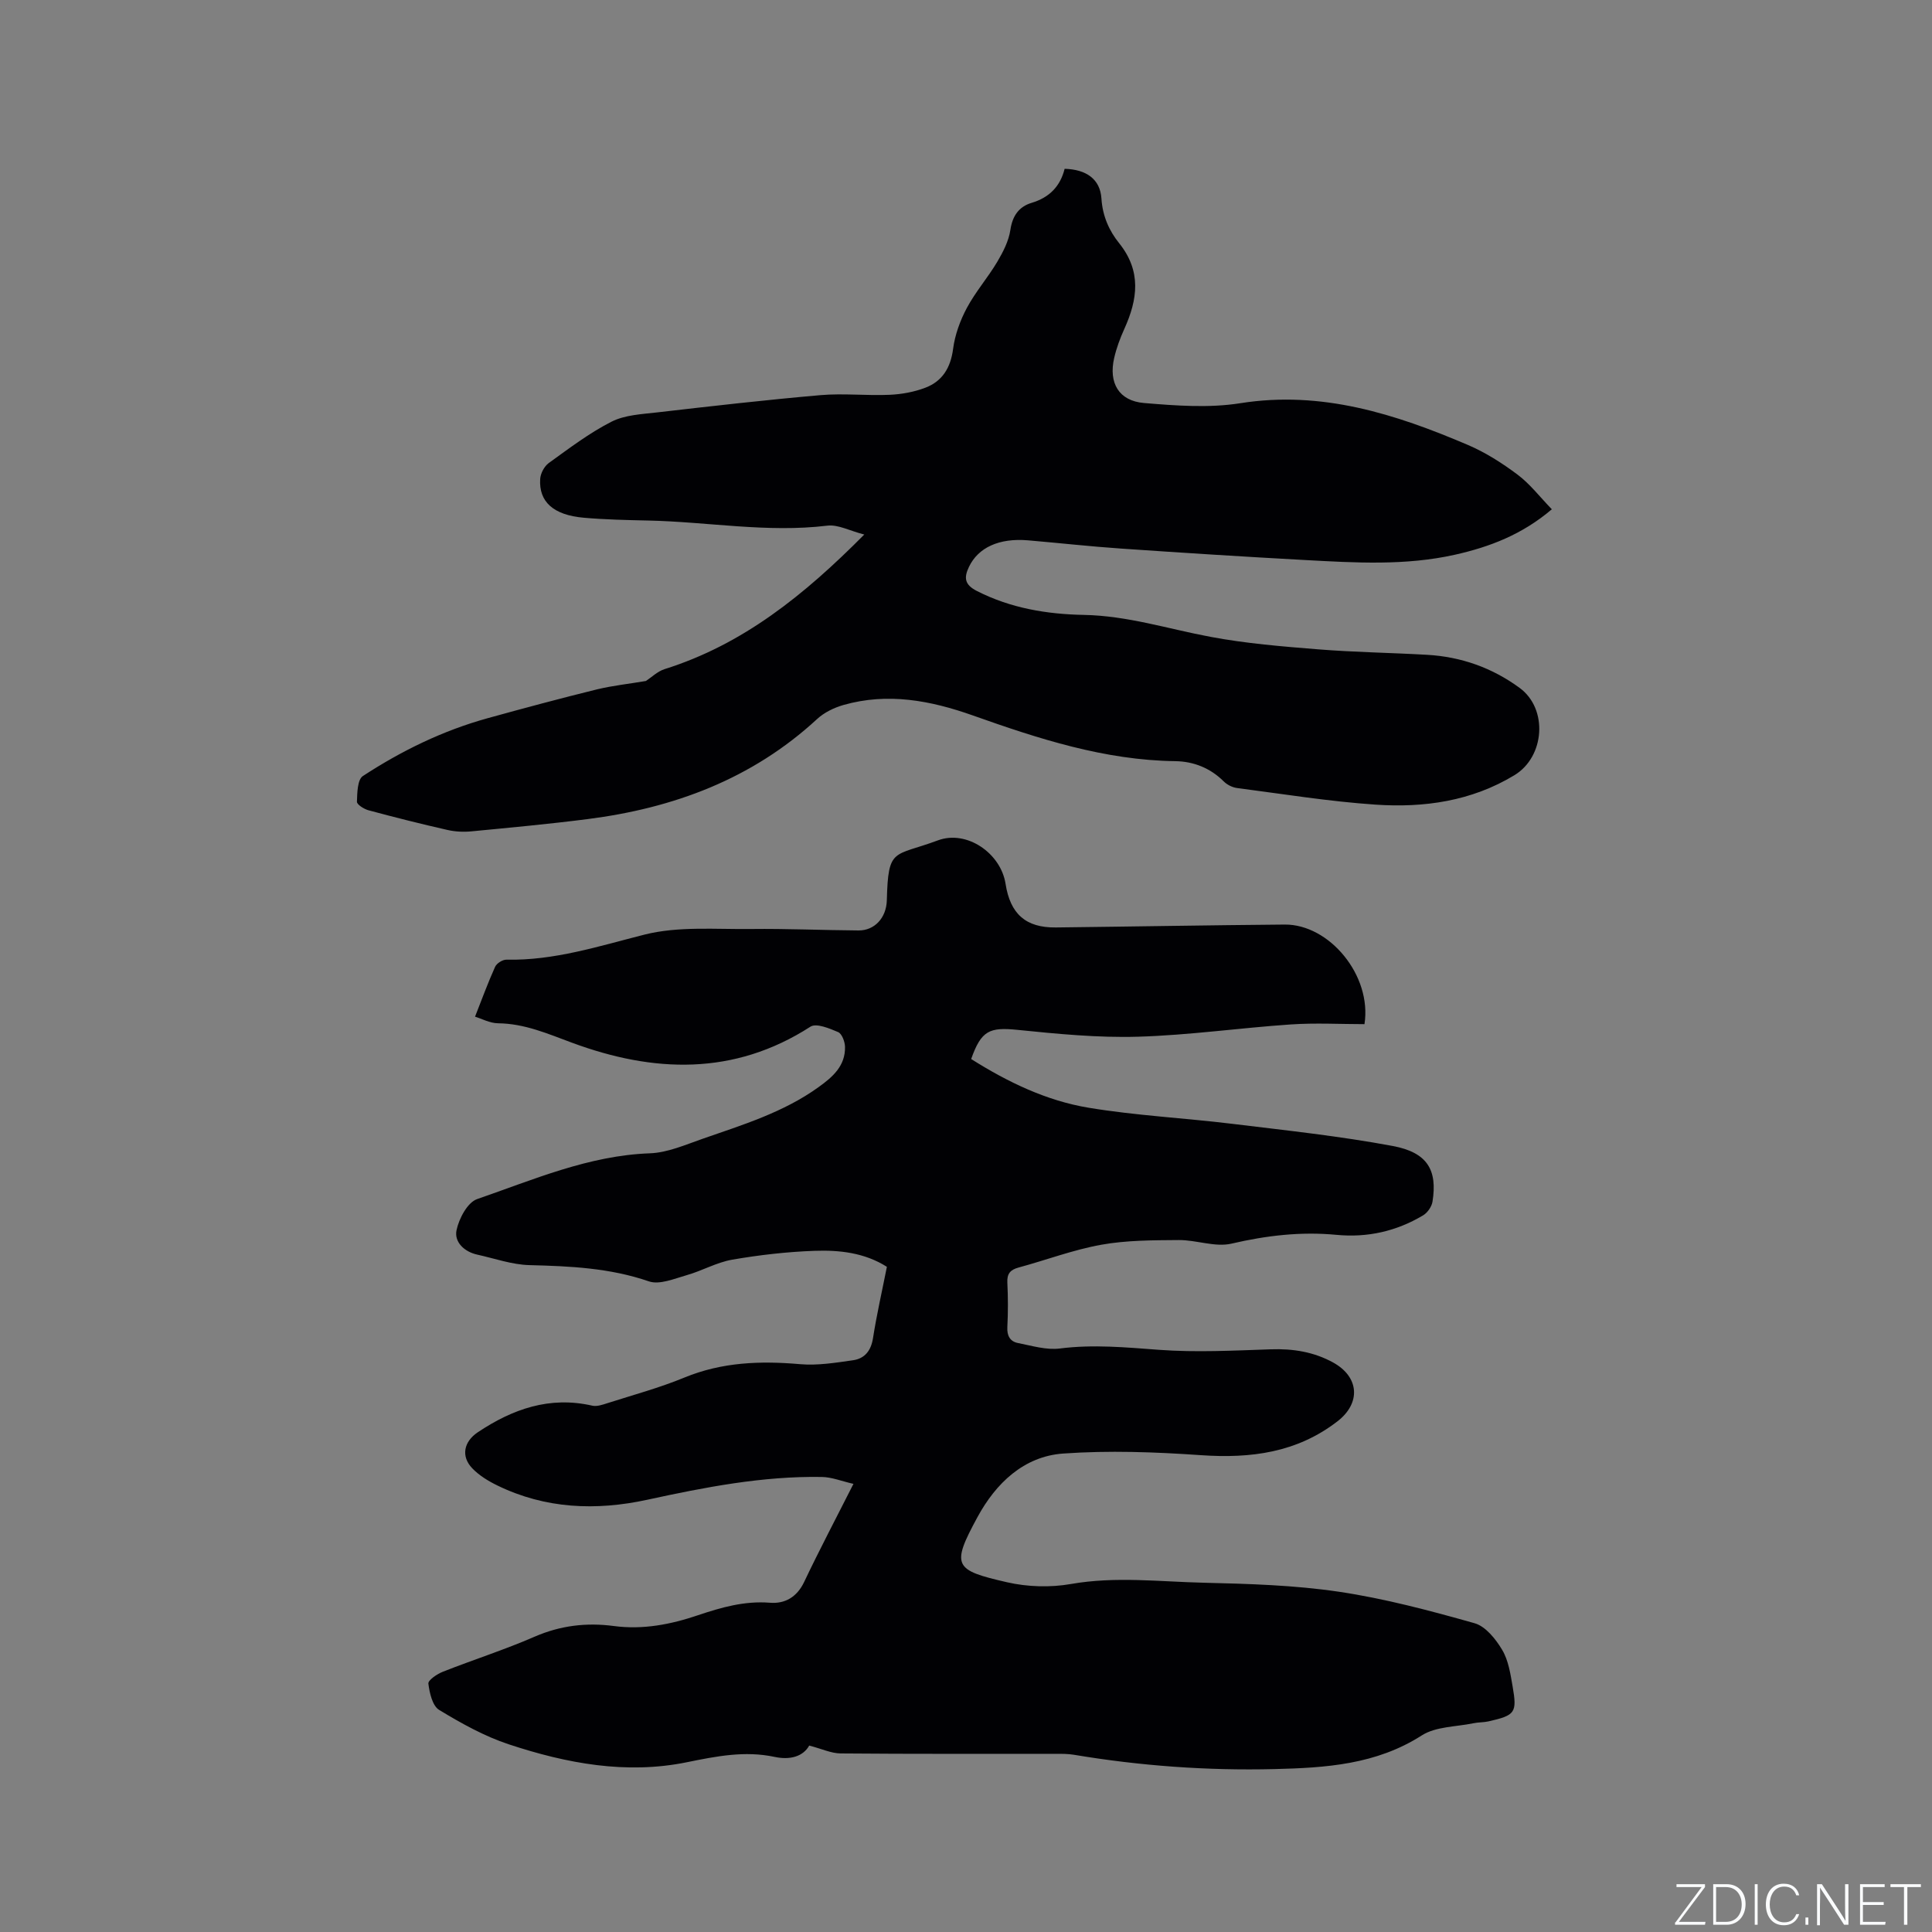 <svg enable-background="new 0 0 400 400" viewBox="0 0 400 400" xmlns="http://www.w3.org/2000/svg"><rect x="0" y="0" width="400" height="400" fill="#808080" stroke="none"/><g fill="#fafbfc"><path d="m346.9 398 5.4-7.3h-5.2v-.6h5.9v.6l-5.4 7.2h5.5l-.1.6h-6.2v-.5z"/><path d="m354.7 390.1h2.8c2.3 0 3.9 1.6 3.9 4.1s-1.6 4.3-3.9 4.3h-2.8zm.6 7.8h2c2.2 0 3.3-1.6 3.3-3.6 0-1.8-1-3.6-3.3-3.6h-2z"/><path d="m363.9 390.1v8.4h-.6v-8.4z"/><path d="m372.5 396.3c-.4 1.3-1.4 2.3-3.2 2.3-2.4 0-3.7-1.9-3.7-4.3 0-2.3 1.2-4.3 3.7-4.3 1.8 0 2.9 1 3.2 2.4h-.6c-.4-1.1-1.1-1.8-2.5-1.8-2.1 0-3 1.9-3 3.7s.9 3.7 3 3.7c1.4 0 2.1-.7 2.5-1.7z"/><path d="m373.8 398.5v-1.5h.6v1.5z"/><path d="m376.2 398.5v-8.4h1c1.3 2 4.4 6.7 4.9 7.6-.1-1.2-.1-2.4-.1-3.8v-3.8h.7v8.4h-.9c-1.2-1.9-4.4-6.8-5-7.7.1 1.1 0 2.3 0 3.9v3.9h-.6z"/><path d="m390 394.4h-4.3v3.5h4.7l-.1.6h-5.2v-8.4h5.1v.6h-4.5v3.1h4.3z"/><path d="m394.2 390.7h-2.8v-.6h6.3v.6h-2.8v7.8h-.7z"/></g><path d="m167.54 361.4c-1.26 2.27-3.97 3.03-7.15 2.35-6.18-1.32-12.08-.14-18.17 1.1-12.57 2.57-24.93.25-36.89-3.71-5.05-1.67-9.84-4.35-14.41-7.12-1.39-.84-1.99-3.52-2.23-5.44-.09-.71 1.79-1.99 2.99-2.46 6.3-2.49 12.78-4.55 18.98-7.25 5.35-2.33 10.76-2.97 16.42-2.22 6.04.8 11.77-.32 17.45-2.24 4.81-1.62 9.64-3 14.88-2.58 3.08.25 5.58-1.15 7.08-4.3 3.12-6.58 6.53-13.03 10.21-20.31-2.43-.55-4.48-1.4-6.55-1.43-12.27-.21-24.22 2.13-36.15 4.72-10.6 2.3-21.08 1.89-31.03-2.96-1.87-.91-3.76-2.06-5.19-3.55-2.4-2.5-1.74-5.53 1.12-7.45 7.22-4.83 14.9-7.54 23.73-5.52.94.21 2.08-.18 3.07-.5 5.34-1.71 10.8-3.18 15.97-5.31 7.8-3.22 15.76-3.5 24-2.78 3.61.31 7.34-.3 10.97-.82 2.37-.35 3.69-1.95 4.1-4.54.77-4.91 1.88-9.76 2.88-14.8-4.65-2.94-9.84-3.49-14.98-3.31-5.7.2-11.42.86-17.04 1.83-3.23.56-6.24 2.31-9.43 3.21-2.56.73-5.62 2.04-7.83 1.28-8.09-2.78-16.33-3.15-24.71-3.36-3.62-.09-7.22-1.38-10.81-2.17-2.73-.6-4.81-2.63-4.3-5.06.5-2.4 2.27-5.75 4.26-6.44 11.66-4.02 23.08-9.02 35.76-9.48 3.68-.13 7.37-1.77 10.94-3.01 8.29-2.89 16.73-5.46 23.99-10.69 2.93-2.1 5.58-4.4 5.48-8.37-.03-1.06-.64-2.69-1.43-3.03-1.79-.76-4.51-1.9-5.72-1.12-15.89 10.24-32.58 9.53-49.33 3.34-5.09-1.88-9.84-3.98-15.35-4.04-1.71-.02-3.42-.96-4.77-1.37 1.43-3.62 2.67-7.03 4.16-10.33.33-.72 1.55-1.49 2.34-1.47 9.91.21 19.12-2.8 28.59-5.19 7.01-1.77 14.69-1.07 22.07-1.16 7.42-.09 14.84.25 22.26.3 3.23.02 5.74-2.53 5.84-6.27.28-11.03 1.35-8.95 10.57-12.38 5.97-2.22 13.02 2.65 14.01 8.99.97 6.25 4.19 9.11 10.41 9.04 15.79-.18 31.58-.47 47.38-.6 9.24-.08 18.1 10.55 16.52 20.62-4.99 0-10.15-.29-15.27.06-10.56.72-21.08 2.23-31.64 2.54-8.3.24-16.67-.58-24.95-1.42-5.75-.58-7.48.11-9.57 6.04 7.51 4.74 15.55 8.64 24.35 10.09 9.8 1.62 19.78 2.12 29.65 3.32 11.13 1.36 22.3 2.54 33.31 4.6 7.19 1.35 9.25 5.01 8.2 11.54-.17 1.03-1.04 2.28-1.95 2.82-5.52 3.29-11.5 4.65-17.95 4.03-7.33-.7-14.5.14-21.71 1.82-3.4.79-7.27-.77-10.93-.74-5.35.04-10.79.03-16.03.97-5.8 1.04-11.41 3.17-17.13 4.72-1.71.46-2.41 1.28-2.32 3.11.15 3.07.16 6.16 0 9.22-.1 1.8.57 2.98 2.2 3.3 2.87.56 5.87 1.49 8.68 1.13 6.92-.88 13.69-.23 20.57.28 7.66.56 15.41.15 23.11-.11 4.58-.16 8.88.53 12.87 2.72 5.46 3 5.79 8.42.93 12.18-8.41 6.5-17.95 7.73-28.26 7.02-9.48-.66-19.08-1.01-28.54-.34-8.17.58-13.95 6.19-17.71 13.1-5.56 10.2-4.87 11.04 6.09 13.55 4.24.97 8.96 1.11 13.23.36 9.23-1.62 18.4-.47 27.57-.26 9.31.22 18.7.5 27.89 1.86 9.49 1.41 18.85 3.91 28.1 6.52 2.28.64 4.39 3.28 5.72 5.52 1.3 2.18 1.71 4.97 2.16 7.56.95 5.48.54 5.98-4.98 7.24-1.02.23-2.11.17-3.14.39-3.6.75-7.78.66-10.69 2.52-9.45 6.05-19.88 6.71-30.5 6.97-13.92.34-27.75-.66-41.49-2.96-1.24-.21-2.53-.2-3.8-.2-14.85-.01-29.7.05-44.54-.08-1.94-.02-3.88-.95-6.49-1.63z" fill="#010104"/><path d="m133.73 140.99c1.15-.75 2.39-1.99 3.88-2.46 16.16-5.08 28.84-15.27 41.33-27.86-3.02-.77-5.43-2.11-7.65-1.84-12.45 1.51-24.74-.8-37.11-1.06-4.44-.1-8.9-.19-13.32-.58-6.28-.55-9.32-3.29-9.02-8.03.07-1.15.85-2.62 1.77-3.29 4.21-3.03 8.39-6.22 12.99-8.56 2.78-1.41 6.27-1.56 9.48-1.93 11.26-1.3 22.52-2.59 33.8-3.57 4.73-.41 9.54.14 14.3-.07 2.49-.11 5.08-.58 7.41-1.47 3.53-1.35 5.23-4.14 5.74-8.05.38-2.91 1.46-5.87 2.85-8.47 1.79-3.35 4.35-6.27 6.29-9.54 1.21-2.04 2.38-4.32 2.72-6.62.43-2.92 1.79-4.81 4.39-5.59 3.7-1.11 5.94-3.44 6.84-7.05 4.45.12 7.36 2.11 7.62 6.15.23 3.63 1.59 6.67 3.66 9.24 4.67 5.81 3.85 11.64 1.07 17.78-.87 1.92-1.62 3.94-2.09 5.99-1.19 5.16.95 8.89 6.18 9.33 6.61.55 13.44 1.07 19.93.04 16.85-2.67 32.09 2.23 47.1 8.63 3.66 1.56 7.13 3.78 10.32 6.17 2.57 1.93 4.59 4.59 7.08 7.16-6.15 5.24-12.88 7.8-20.06 9.41-10.27 2.3-20.66 1.66-31.02 1.1-12.69-.69-25.38-1.5-38.06-2.37-6.44-.44-12.87-1.16-19.31-1.71-6-.51-10.31 1.5-12.22 5.48-1.09 2.27-.92 3.71 1.64 5.01 6.99 3.57 14.54 4.81 22.15 4.95 9.04.17 17.48 2.91 26.2 4.54 7.34 1.38 14.85 1.99 22.31 2.59 7.49.6 15.02.7 22.53 1.13 7.04.4 13.47 2.67 19.17 6.85 5.92 4.33 5.23 14.26-1.08 18.08-8.9 5.39-18.72 6.77-28.76 6.09-9.59-.65-19.13-2.2-28.68-3.44-.97-.13-2.05-.68-2.74-1.37-2.8-2.79-6.28-4.14-10.03-4.19-14.67-.19-28.34-4.65-41.93-9.47-8.75-3.1-17.61-4.77-26.77-2.16-1.95.56-4 1.55-5.47 2.92-13.47 12.42-29.7 18.44-47.54 20.71-7.98 1.02-15.99 1.76-23.99 2.53-1.65.16-3.39.08-5-.29-5.47-1.24-10.91-2.61-16.33-4.07-.94-.25-2.42-1.19-2.4-1.77.06-1.83.1-4.58 1.23-5.32 8-5.23 16.56-9.41 25.82-11.97 7.55-2.09 15.12-4.12 22.72-5.99 3.26-.78 6.66-1.14 10.06-1.72z" fill="#010104"/></svg>